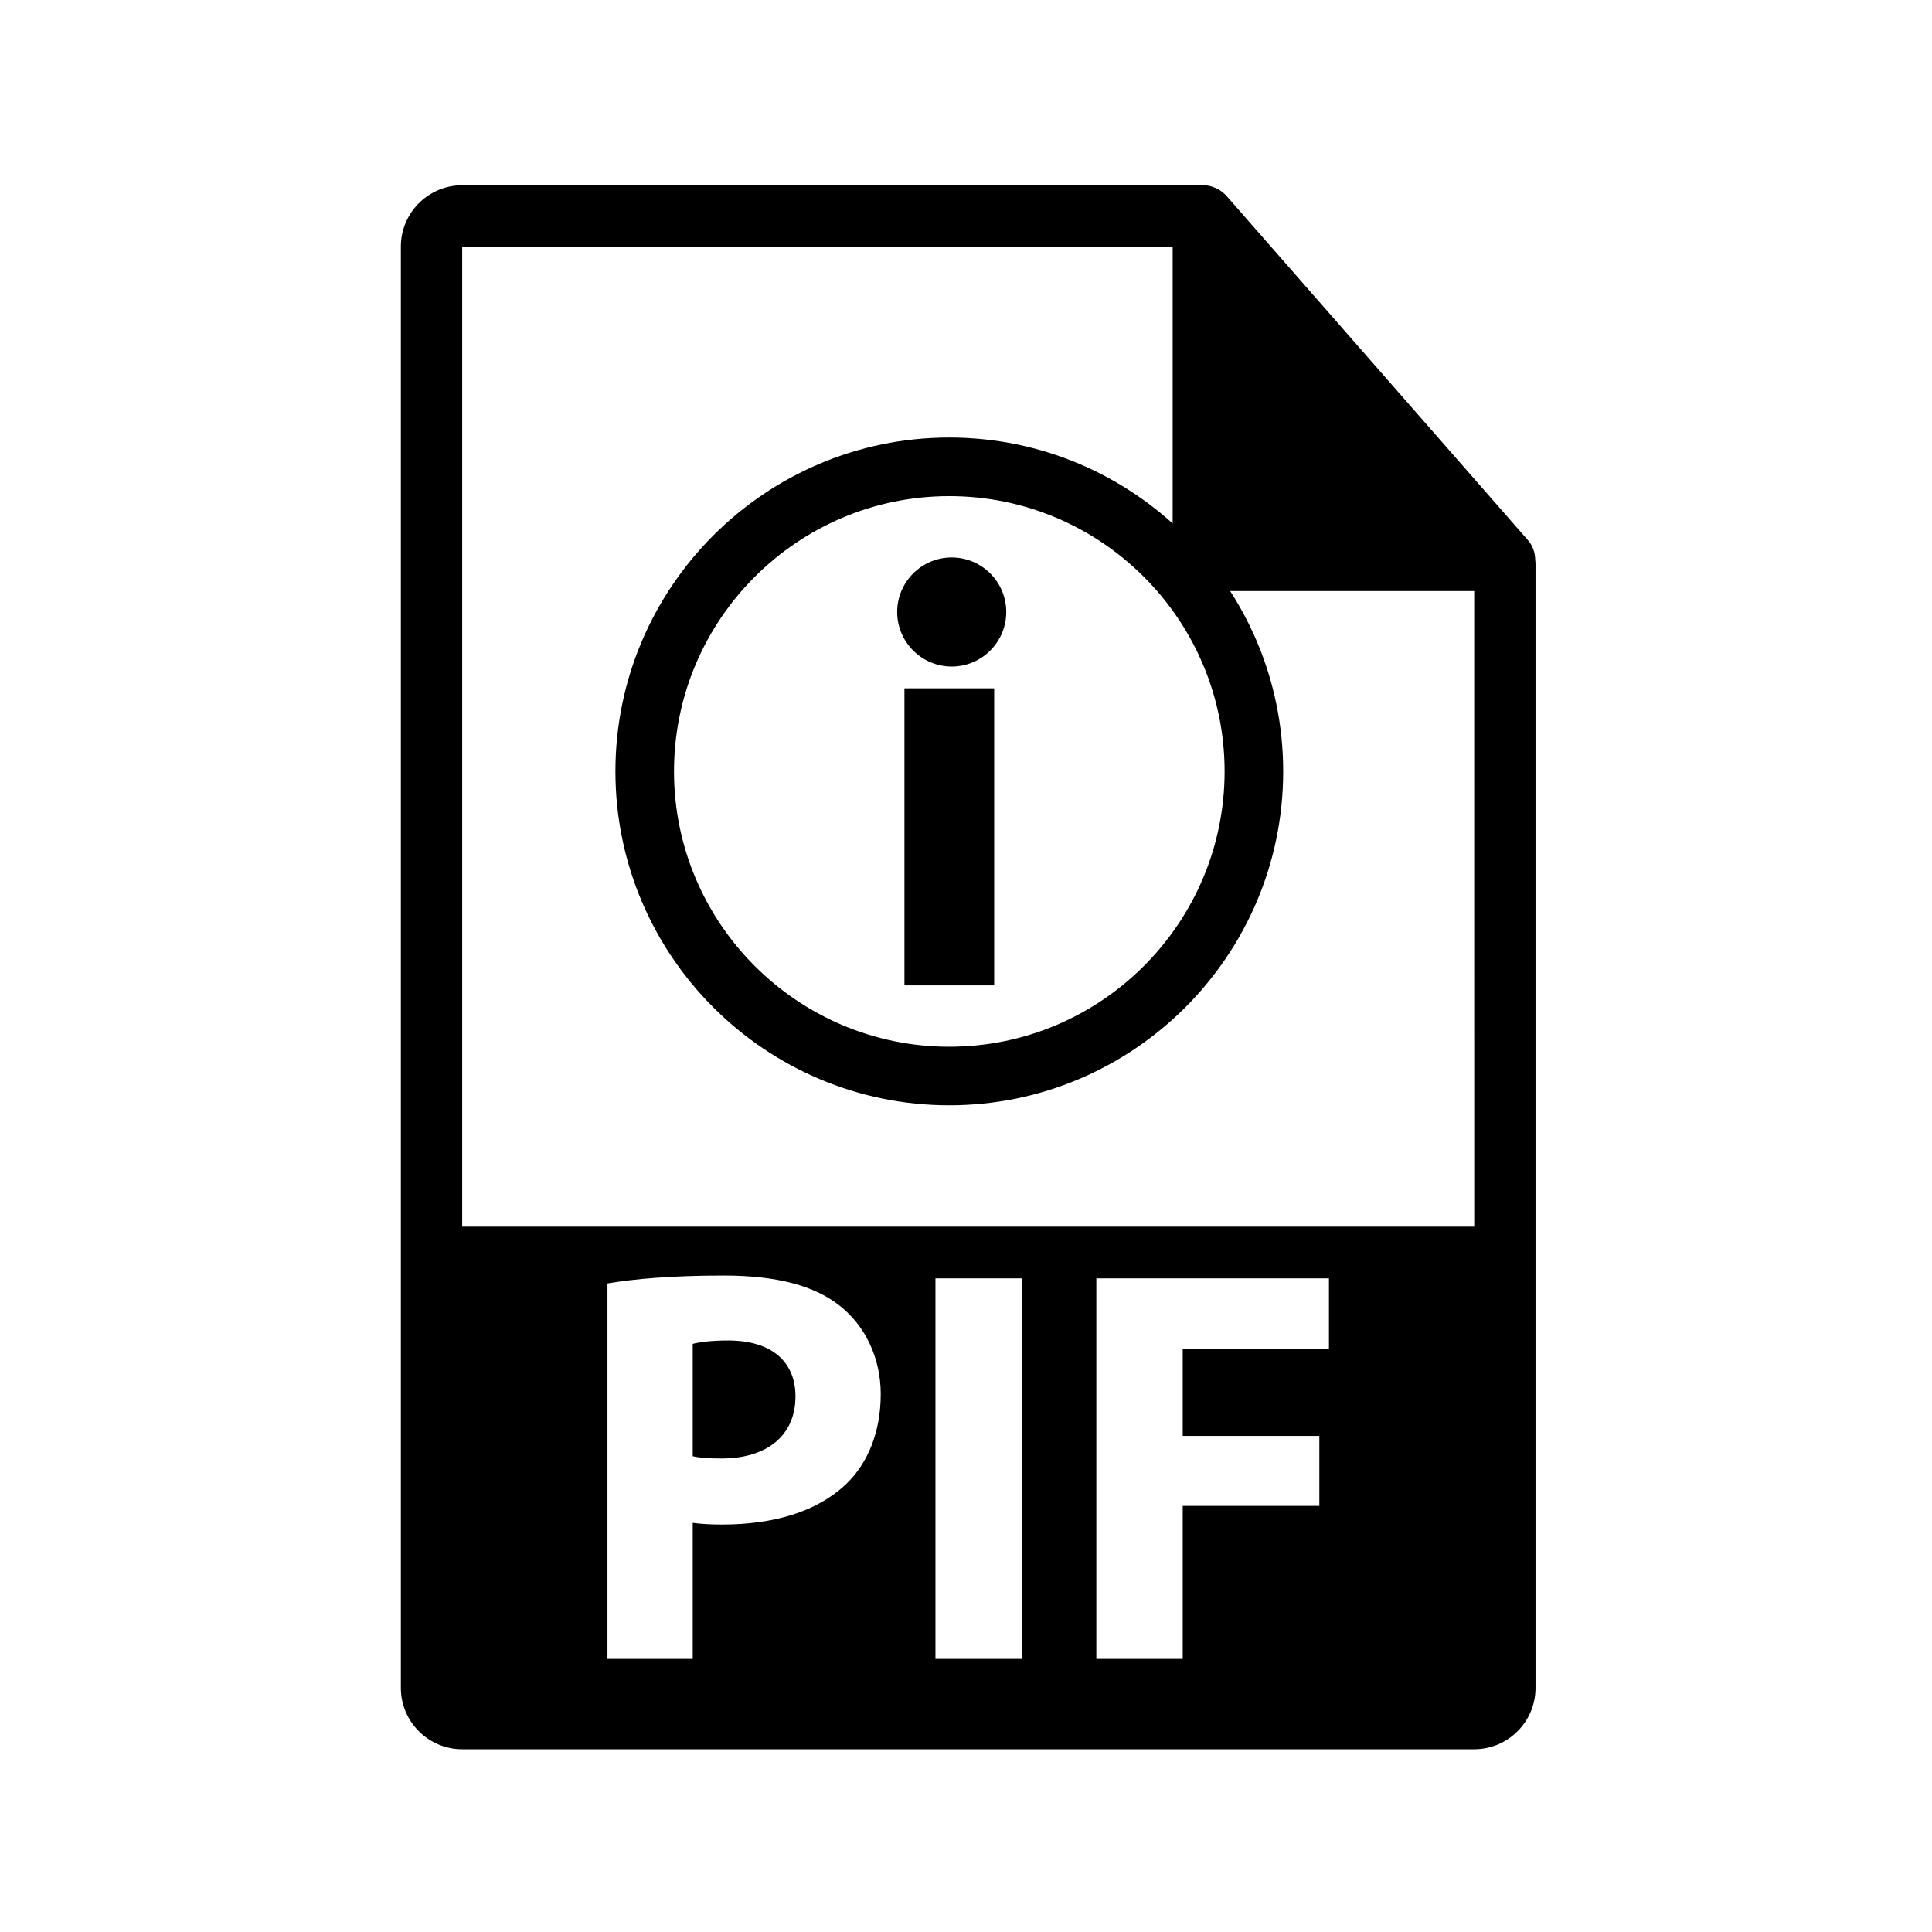 <?xml version="1.0" encoding="utf-8"?>
<!-- Generator: Adobe Illustrator 16.0.0, SVG Export Plug-In . SVG Version: 6.00 Build 0)  -->
<!DOCTYPE svg PUBLIC "-//W3C//DTD SVG 1.1//EN" "http://www.w3.org/Graphics/SVG/1.1/DTD/svg11.dtd">
<svg version="1.1" id="Layer_1" xmlns="http://www.w3.org/2000/svg" xmlns:xlink="http://www.w3.org/1999/xlink" x="0px" y="0px"
	 width="126px" height="126px" viewBox="0 0 126 126" enable-background="new 0 0 126 126" xml:space="preserve">
<g>
	<g>
		<path d="M47.498,87.422c-1.143,0-1.916,0.111-2.32,0.222v7.327c0.479,0.11,1.068,0.146,1.877,0.146
			c2.982,0,4.824-1.509,4.824-4.05C51.878,88.784,50.294,87.422,47.498,87.422z"/>
		<path d="M100.124,36.524c-0.006-0.468-0.154-0.93-0.475-1.295L79.981,12.765c-0.004-0.006-0.01-0.008-0.016-0.014
			c-0.117-0.131-0.252-0.239-0.396-0.334c-0.043-0.028-0.086-0.053-0.131-0.078c-0.127-0.068-0.258-0.124-0.395-0.165
			c-0.037-0.011-0.07-0.026-0.107-0.036c-0.15-0.035-0.303-0.057-0.459-0.057H30.143c-2.205,0-4,1.795-4,4v94c0,2.206,1.795,4,4,4
			h66c2.207,0,4-1.794,4-4V36.748C100.143,36.673,100.131,36.599,100.124,36.524z M55.156,96.812
			c-1.914,1.804-4.75,2.614-8.064,2.614c-0.736,0-1.398-0.037-1.914-0.11v8.873h-5.561V83.703c1.73-0.294,4.162-0.515,7.586-0.515
			c3.461,0,5.928,0.662,7.584,1.988c1.584,1.251,2.652,3.313,2.652,5.743C57.439,93.351,56.628,95.412,55.156,96.812z
			 M66.642,108.188h-5.635V83.372h5.635V108.188z M86.669,87.975h-9.535v5.67h8.91v4.565h-8.91v9.979H71.5V83.372h15.17V87.975z
			 M30.143,79.998V16.081h46.334v20.466c0,1.104,0.895,2,2,2h17.666l0.002,41.451H30.143z"/>
	</g>
	<g>
		<path d="M61.911,28.534c-12.007,0-21.775,9.769-21.775,21.775s9.768,21.775,21.775,21.775s21.775-9.769,21.775-21.775
			S73.918,28.534,61.911,28.534z M61.911,68.264c-9.899,0-17.954-8.054-17.954-17.954s8.054-17.954,17.954-17.954
			s17.954,8.054,17.954,17.954S71.811,68.264,61.911,68.264z"/>
		<rect x="58.985" y="44.89" width="5.853" height="19.373"/>
		<path d="M62.069,36.356c-1.961,0-3.557,1.595-3.557,3.556c0,1.962,1.596,3.558,3.557,3.558s3.556-1.596,3.556-3.558
			C65.625,37.951,64.03,36.356,62.069,36.356z"/>
	</g>
</g>
</svg>
